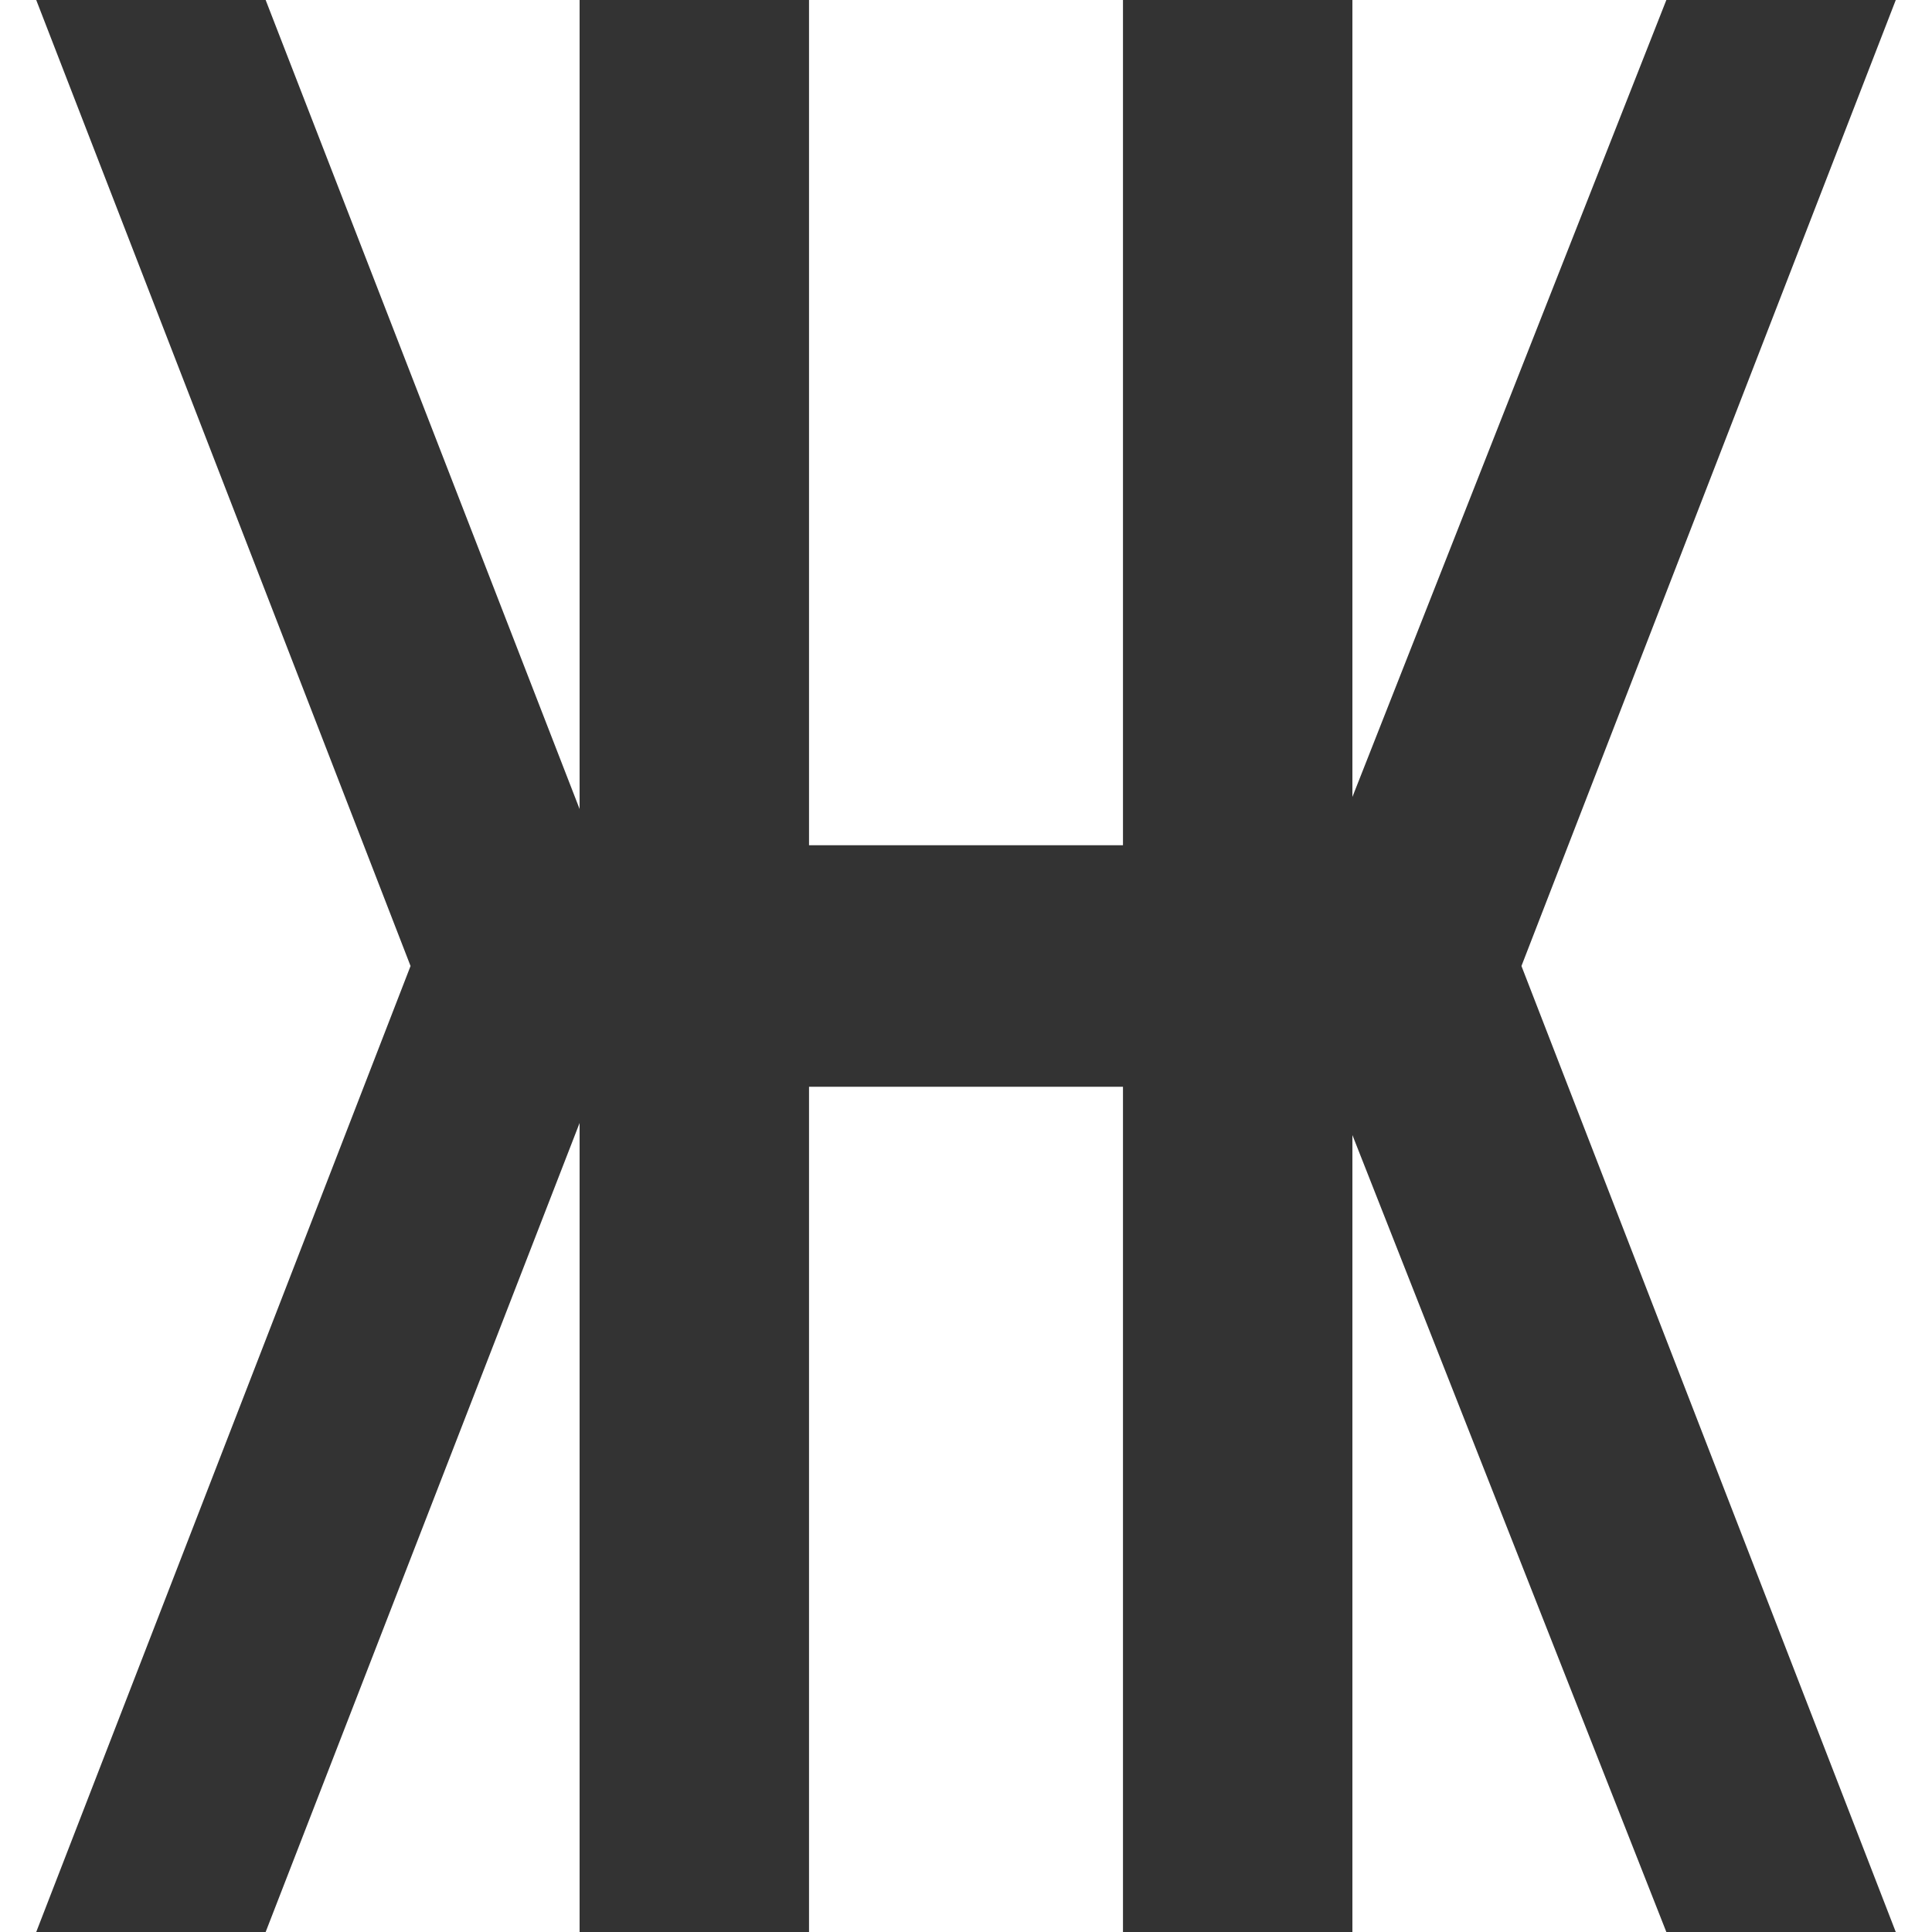 <?xml version="1.0" encoding="utf-8"?>
<!-- Generator: Adobe Illustrator 24.0.3, SVG Export Plug-In . SVG Version: 6.00 Build 0)  -->
<svg version="1.1" id="レイヤー_1" xmlns="http://www.w3.org/2000/svg" xmlns:xlink="http://www.w3.org/1999/xlink" x="0px"
	 y="0px" width="16px" height="16px" viewBox="0 0 16 16" style="enable-background:new 0 0 16 16;" xml:space="preserve">
<style type="text/css">
	.st0{fill:#333333;}
</style>
<polygon class="st0" points="15.7,0 13.8,0 11.2,6.6 11.2,0 9.3,0 9.3,7 6.7,7 6.7,0 4.8,0 4.8,6.7 2.2,0 0.3,0 3.4,8 0.3,16 
	2.2,16 4.8,9.3 4.8,16 6.7,16 6.7,9 9.3,9 9.3,16 11.2,16 11.2,9.4 13.8,16 15.7,16 12.6,8 "/>
</svg>
